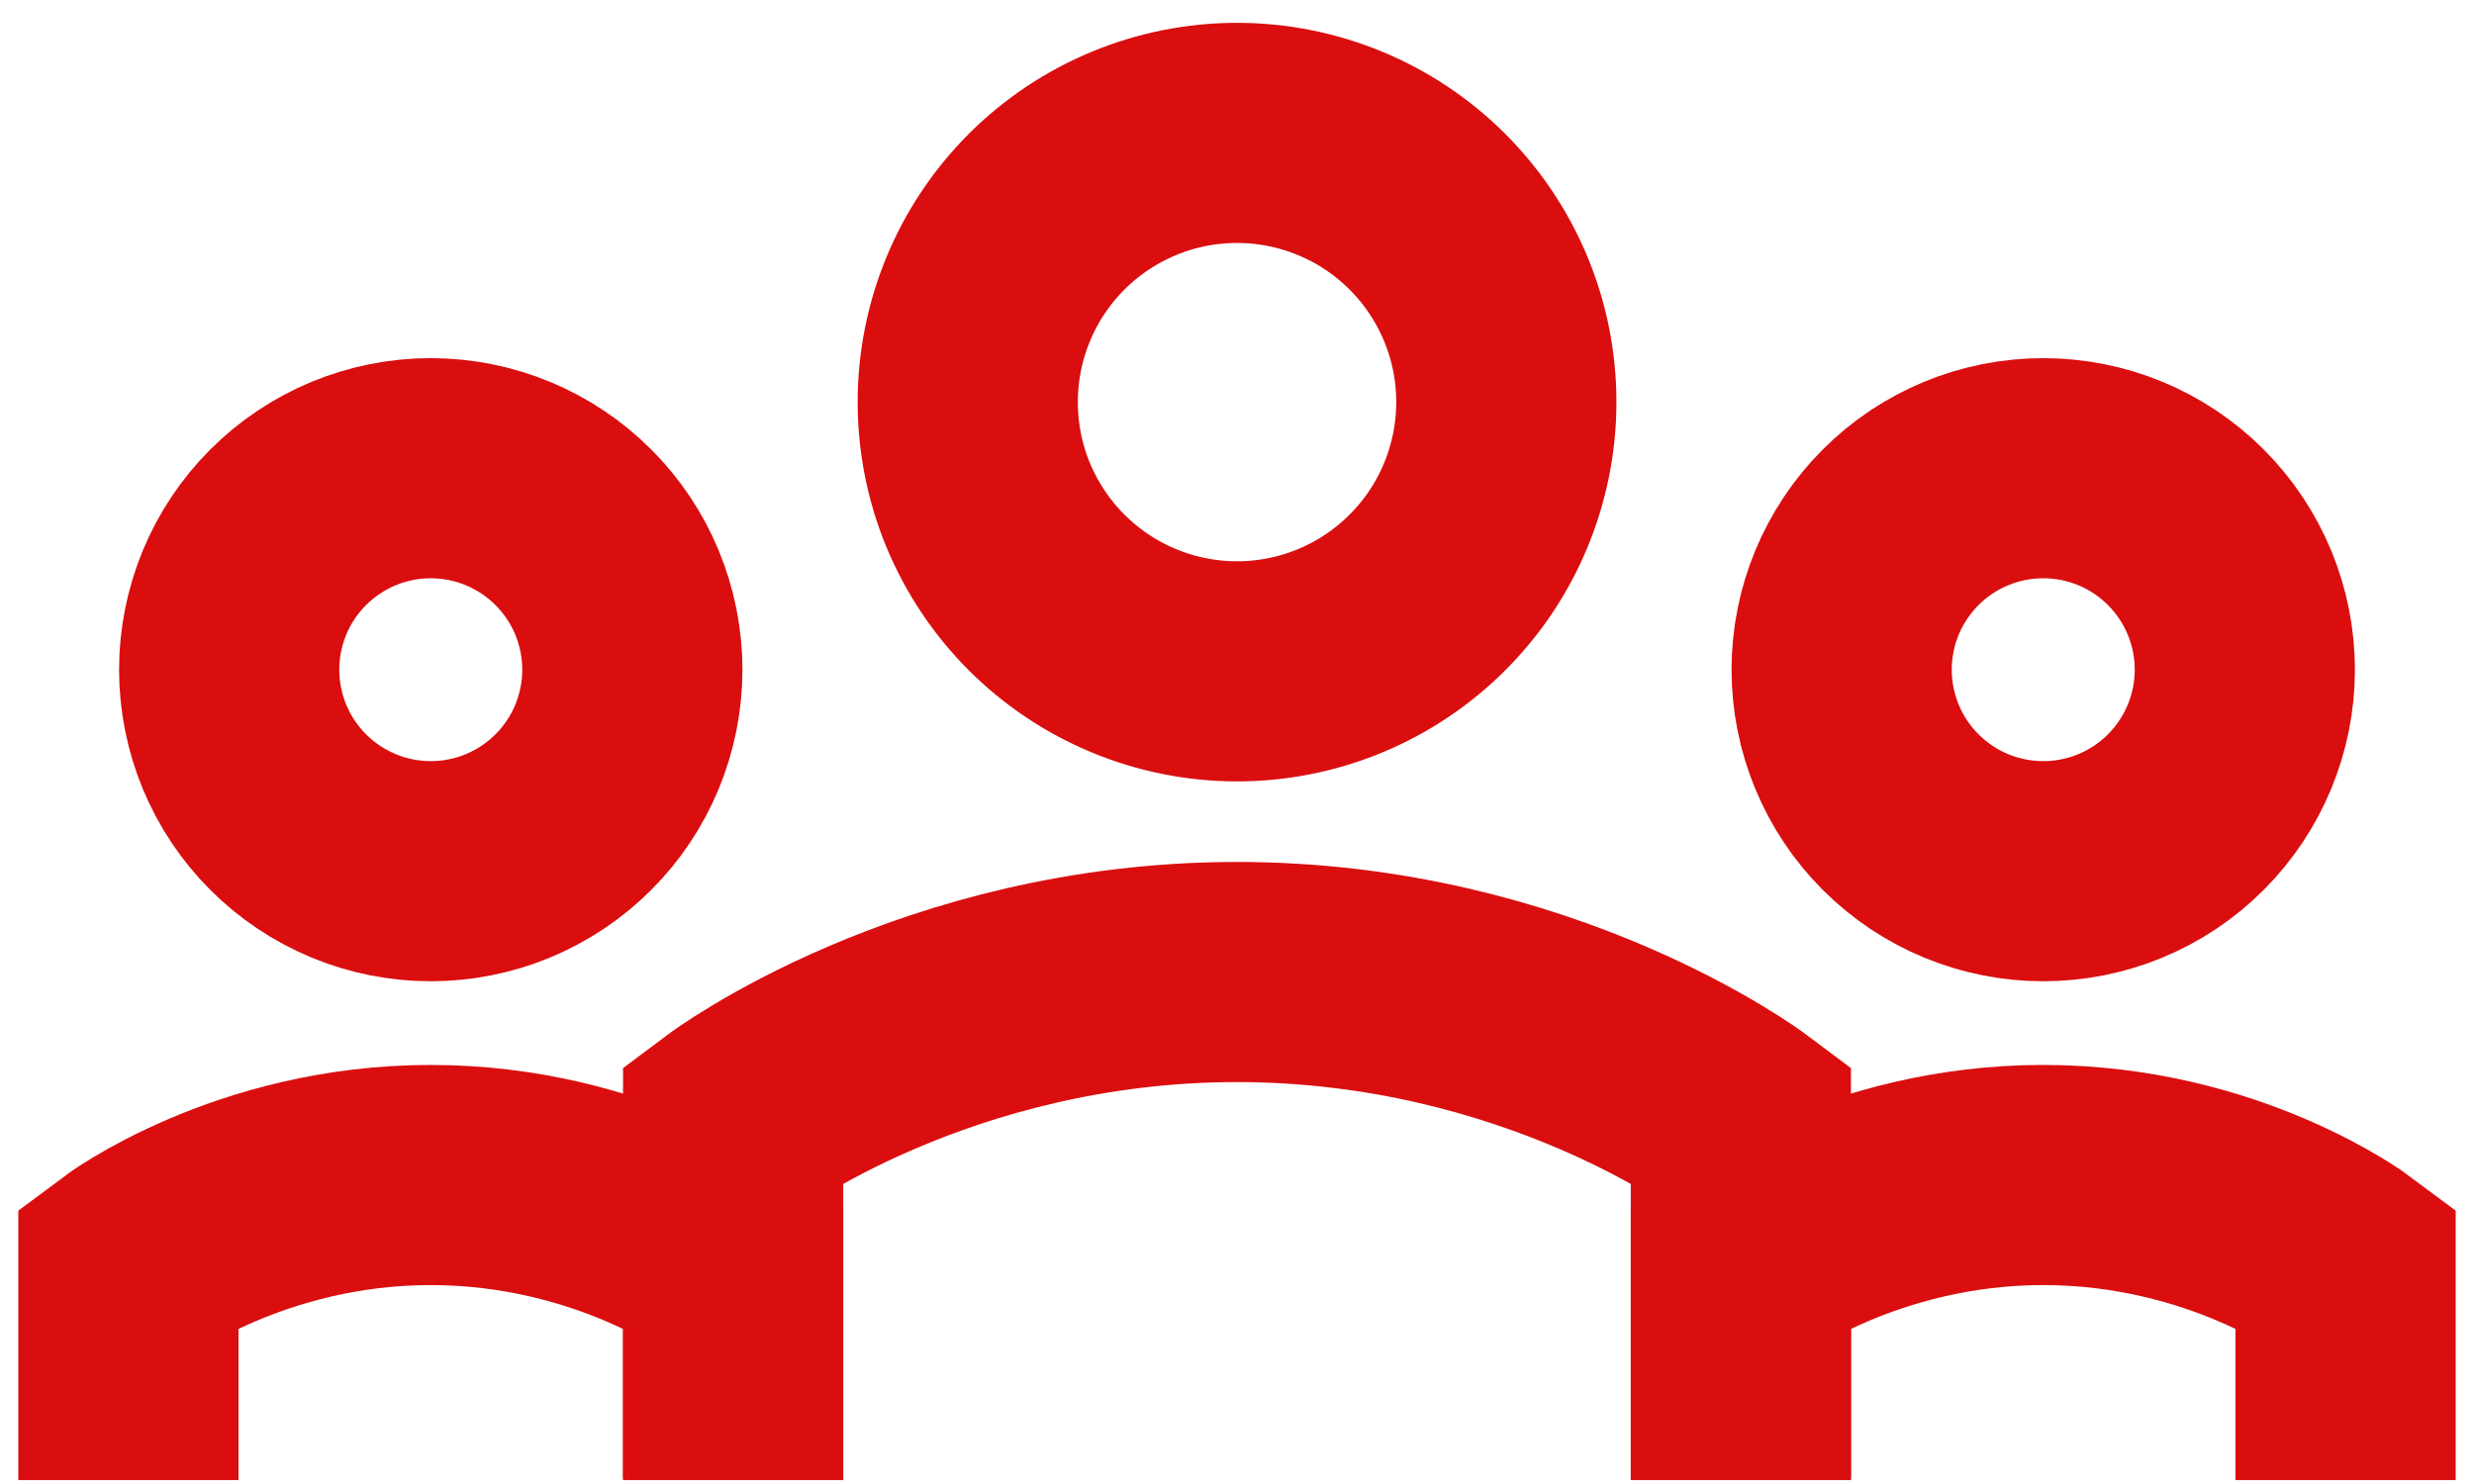 <svg width="30" height="18" viewBox="0 0 30 18" fill="none" xmlns="http://www.w3.org/2000/svg">
<path d="M1.557 17.953V15.352C1.557 15.352 3.024 14.252 5.223 14.252C7.423 14.252 8.89 15.352 8.89 15.352V17.953" stroke="#DA0E0F" stroke-width="2.67"/>
<path d="M21.11 17.953V15.352C21.11 15.352 22.577 14.252 24.777 14.252C26.976 14.252 28.443 15.352 28.443 15.352V17.953" stroke="#DA0E0F" stroke-width="2.67"/>
<path d="M2.779 8.123C2.779 8.444 2.843 8.762 2.965 9.058C3.088 9.355 3.268 9.624 3.495 9.851C3.722 10.078 3.992 10.258 4.288 10.381C4.585 10.504 4.902 10.567 5.223 10.567C5.544 10.567 5.862 10.504 6.159 10.381C6.455 10.258 6.725 10.078 6.952 9.851C7.179 9.624 7.359 9.355 7.482 9.058C7.604 8.762 7.668 8.444 7.668 8.123C7.668 7.802 7.604 7.484 7.482 7.188C7.359 6.891 7.179 6.622 6.952 6.395C6.725 6.168 6.455 5.988 6.159 5.865C5.862 5.742 5.544 5.679 5.223 5.679C4.902 5.679 4.585 5.742 4.288 5.865C3.992 5.988 3.722 6.168 3.495 6.395C3.268 6.622 3.088 6.891 2.965 7.188C2.843 7.484 2.779 7.802 2.779 8.123Z" stroke="#DA0E0F" stroke-width="2.67"/>
<path d="M22.332 8.123C22.332 8.771 22.59 9.393 23.048 9.851C23.507 10.31 24.128 10.567 24.777 10.567C25.425 10.567 26.047 10.31 26.505 9.851C26.963 9.393 27.221 8.771 27.221 8.123C27.221 7.475 26.963 6.853 26.505 6.395C26.047 5.936 25.425 5.679 24.777 5.679C24.128 5.679 23.507 5.936 23.048 6.395C22.59 6.853 22.332 7.475 22.332 8.123Z" stroke="#DA0E0F" stroke-width="2.67"/>
<path d="M8.89 17.937L8.89 13.623C8.89 13.623 11.334 11.79 15 11.79C18.666 11.79 21.11 13.623 21.11 13.623V17.937" stroke="#DA0E0F" stroke-width="2.67"/>
<path d="M11.735 4.877C11.735 5.306 11.819 5.731 11.983 6.127C12.148 6.523 12.388 6.883 12.691 7.186C12.995 7.489 13.354 7.73 13.751 7.894C14.147 8.058 14.572 8.143 15 8.143C15.429 8.143 15.854 8.058 16.25 7.894C16.646 7.73 17.006 7.489 17.309 7.186C17.613 6.883 17.853 6.523 18.017 6.127C18.181 5.731 18.266 5.306 18.266 4.877C18.266 4.011 17.922 3.181 17.309 2.568C16.697 1.956 15.866 1.612 15 1.612C14.134 1.612 13.304 1.956 12.691 2.568C12.079 3.181 11.735 4.011 11.735 4.877Z" stroke="#DA0E0F" stroke-width="2.67"/>
</svg>
